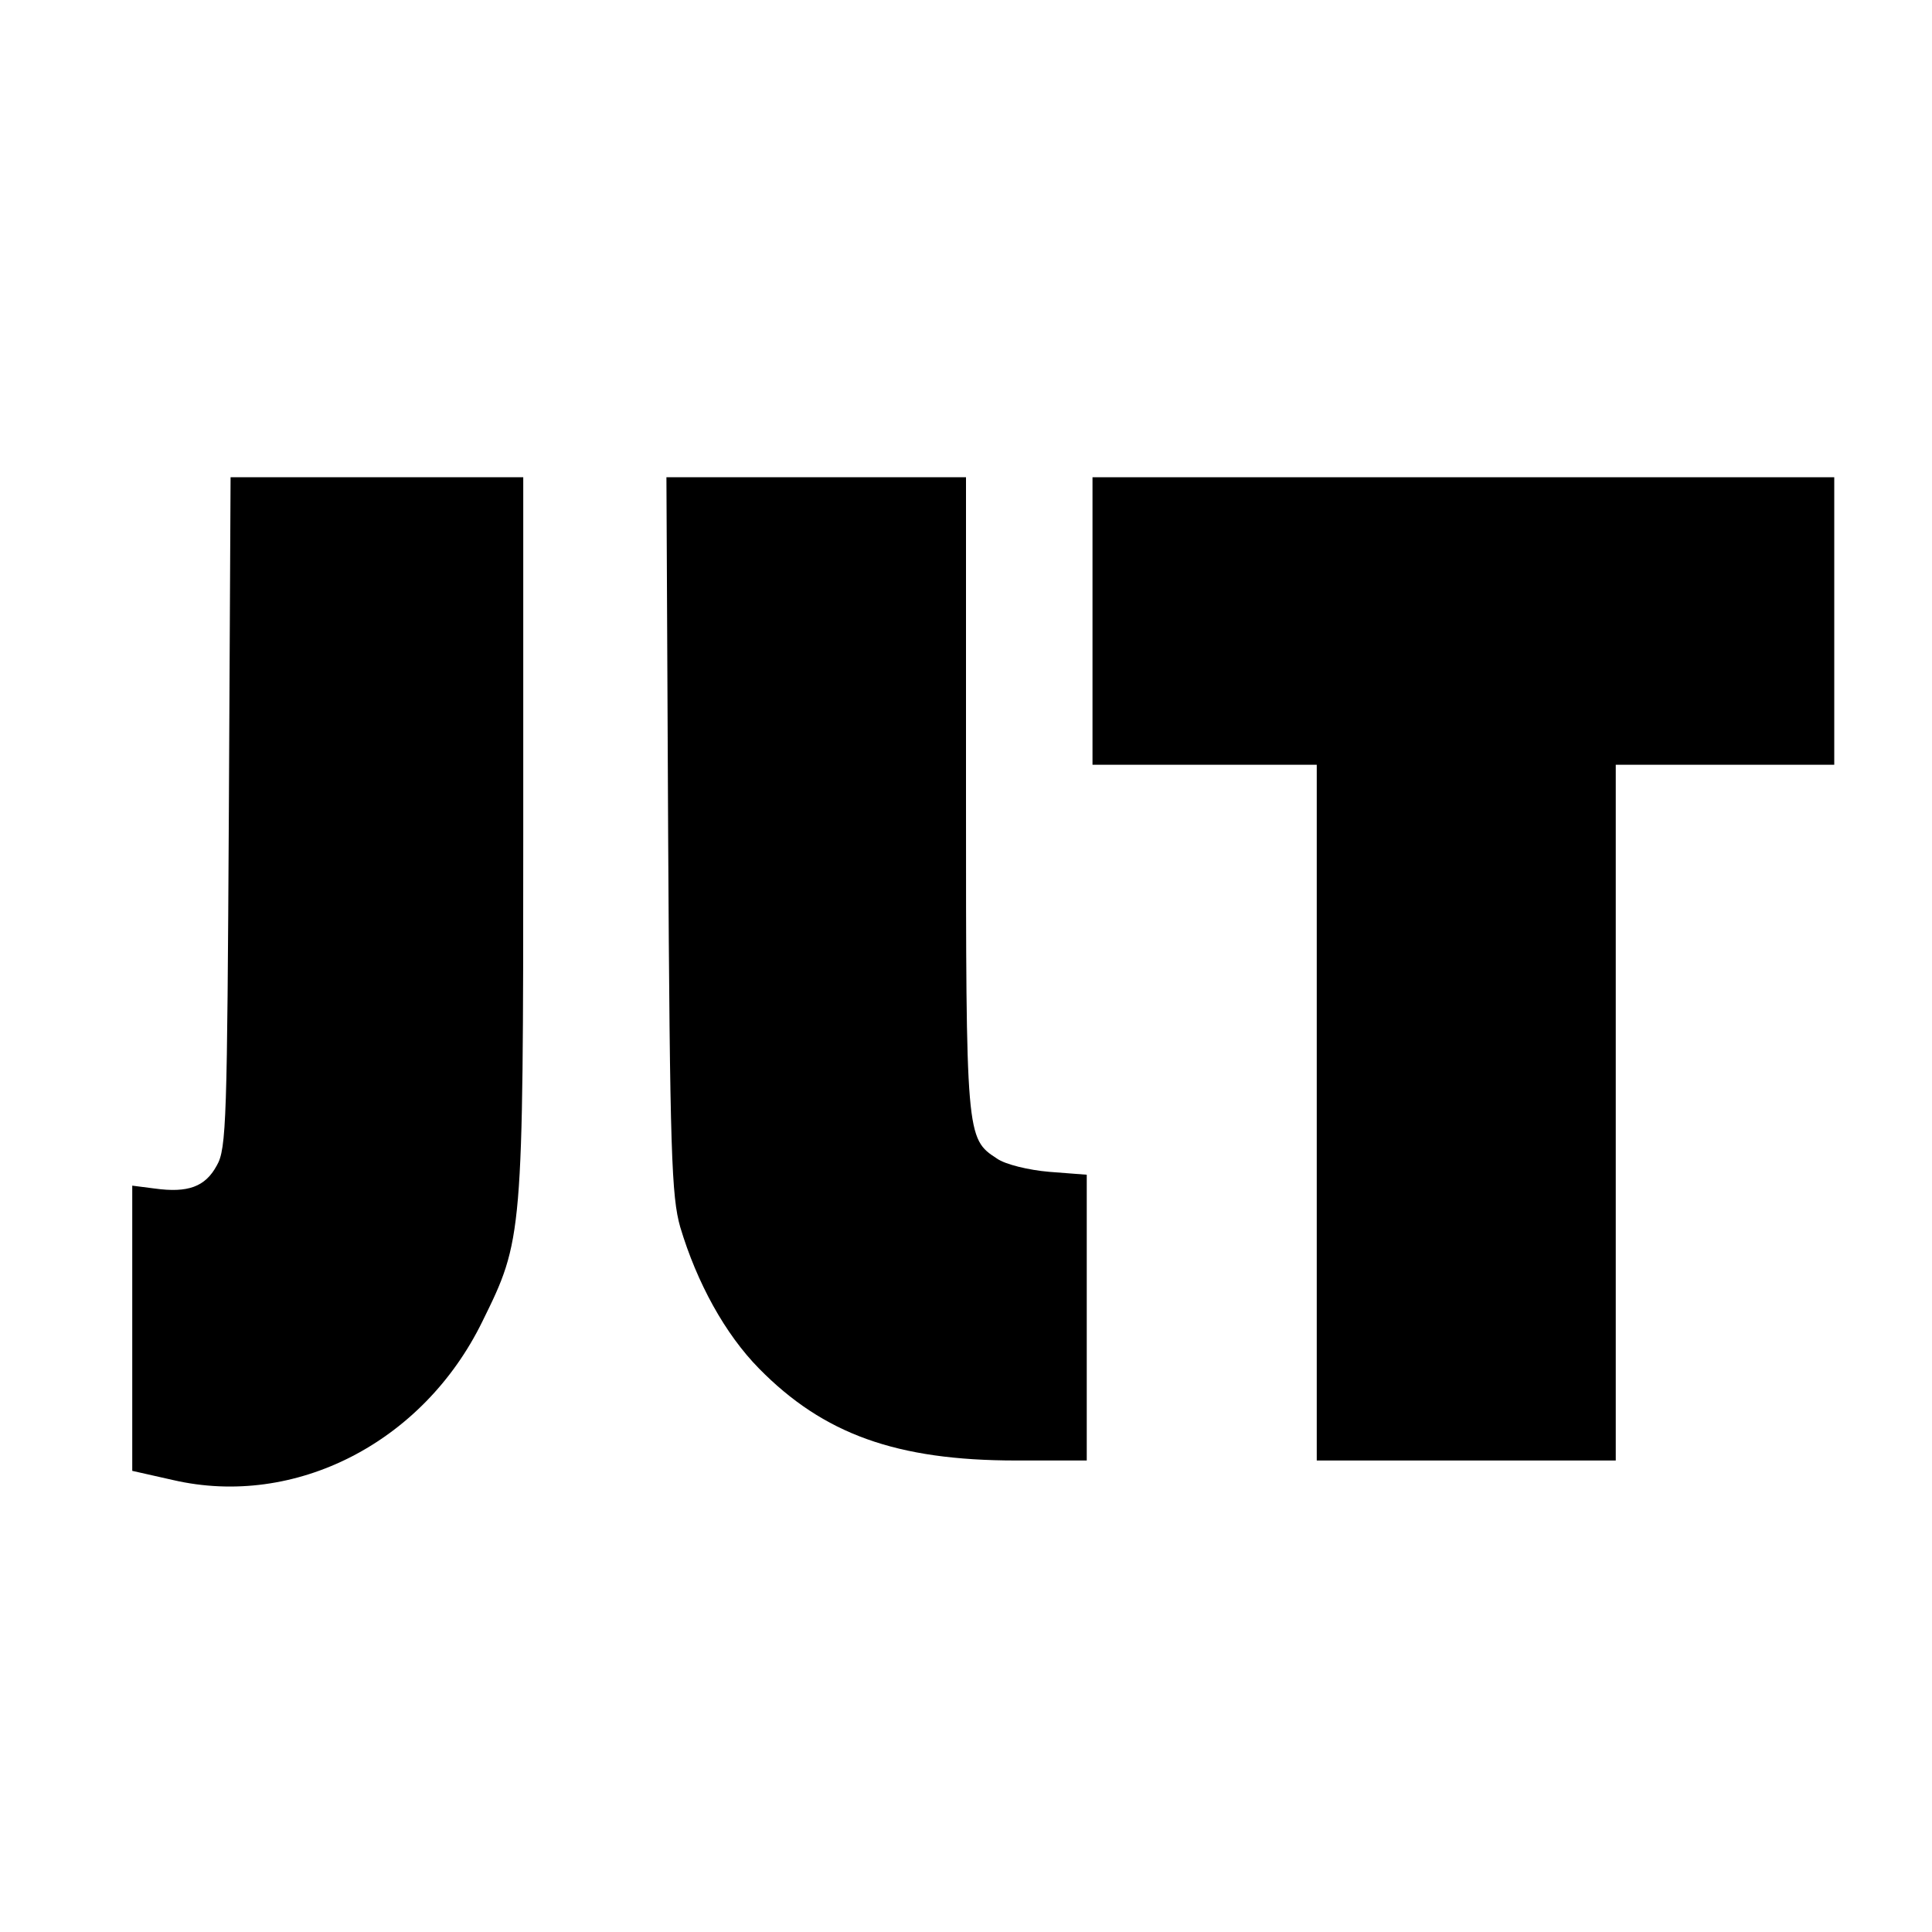 <?xml version="1.0" standalone="no"?>
<!DOCTYPE svg PUBLIC "-//W3C//DTD SVG 20010904//EN"
 "http://www.w3.org/TR/2001/REC-SVG-20010904/DTD/svg10.dtd">
<svg version="1.0" xmlns="http://www.w3.org/2000/svg"
 width="336pt" height="336pt" viewBox="0 0 336 336"
 preserveAspectRatio="xMidYMid meet">
<g transform="translate(0,336) scale(0.1,-0.1)"
fill="#000000" stroke="none">
<path d="M398 1948 c-3 -535 -4 -586 -21 -615 -20 -37 -50 -48 -108 -40 l-39
5 0 -248 0 -248 71 -16 c212 -49 435 65 538 276 70 142 71 146 71 846 l0 622
-255 0 -254 0 -3 -582z"/>
<path d="M1162 1908 c3 -555 6 -629 21 -682 29 -97 78 -186 137 -246 112 -114
239 -160 447 -160 l123 0 0 249 0 248 -65 5 c-36 3 -77 13 -91 23 -54 35 -54
38 -54 635 l0 550 -260 0 -261 0 3 -622z"/>
<path d="M1900 2280 l0 -250 195 0 195 0 0 -605 0 -605 260 0 260 0 0 605 0
605 190 0 190 0 0 250 0 250 -645 0 -645 0 0 -250z"/>
</g>
</svg>
